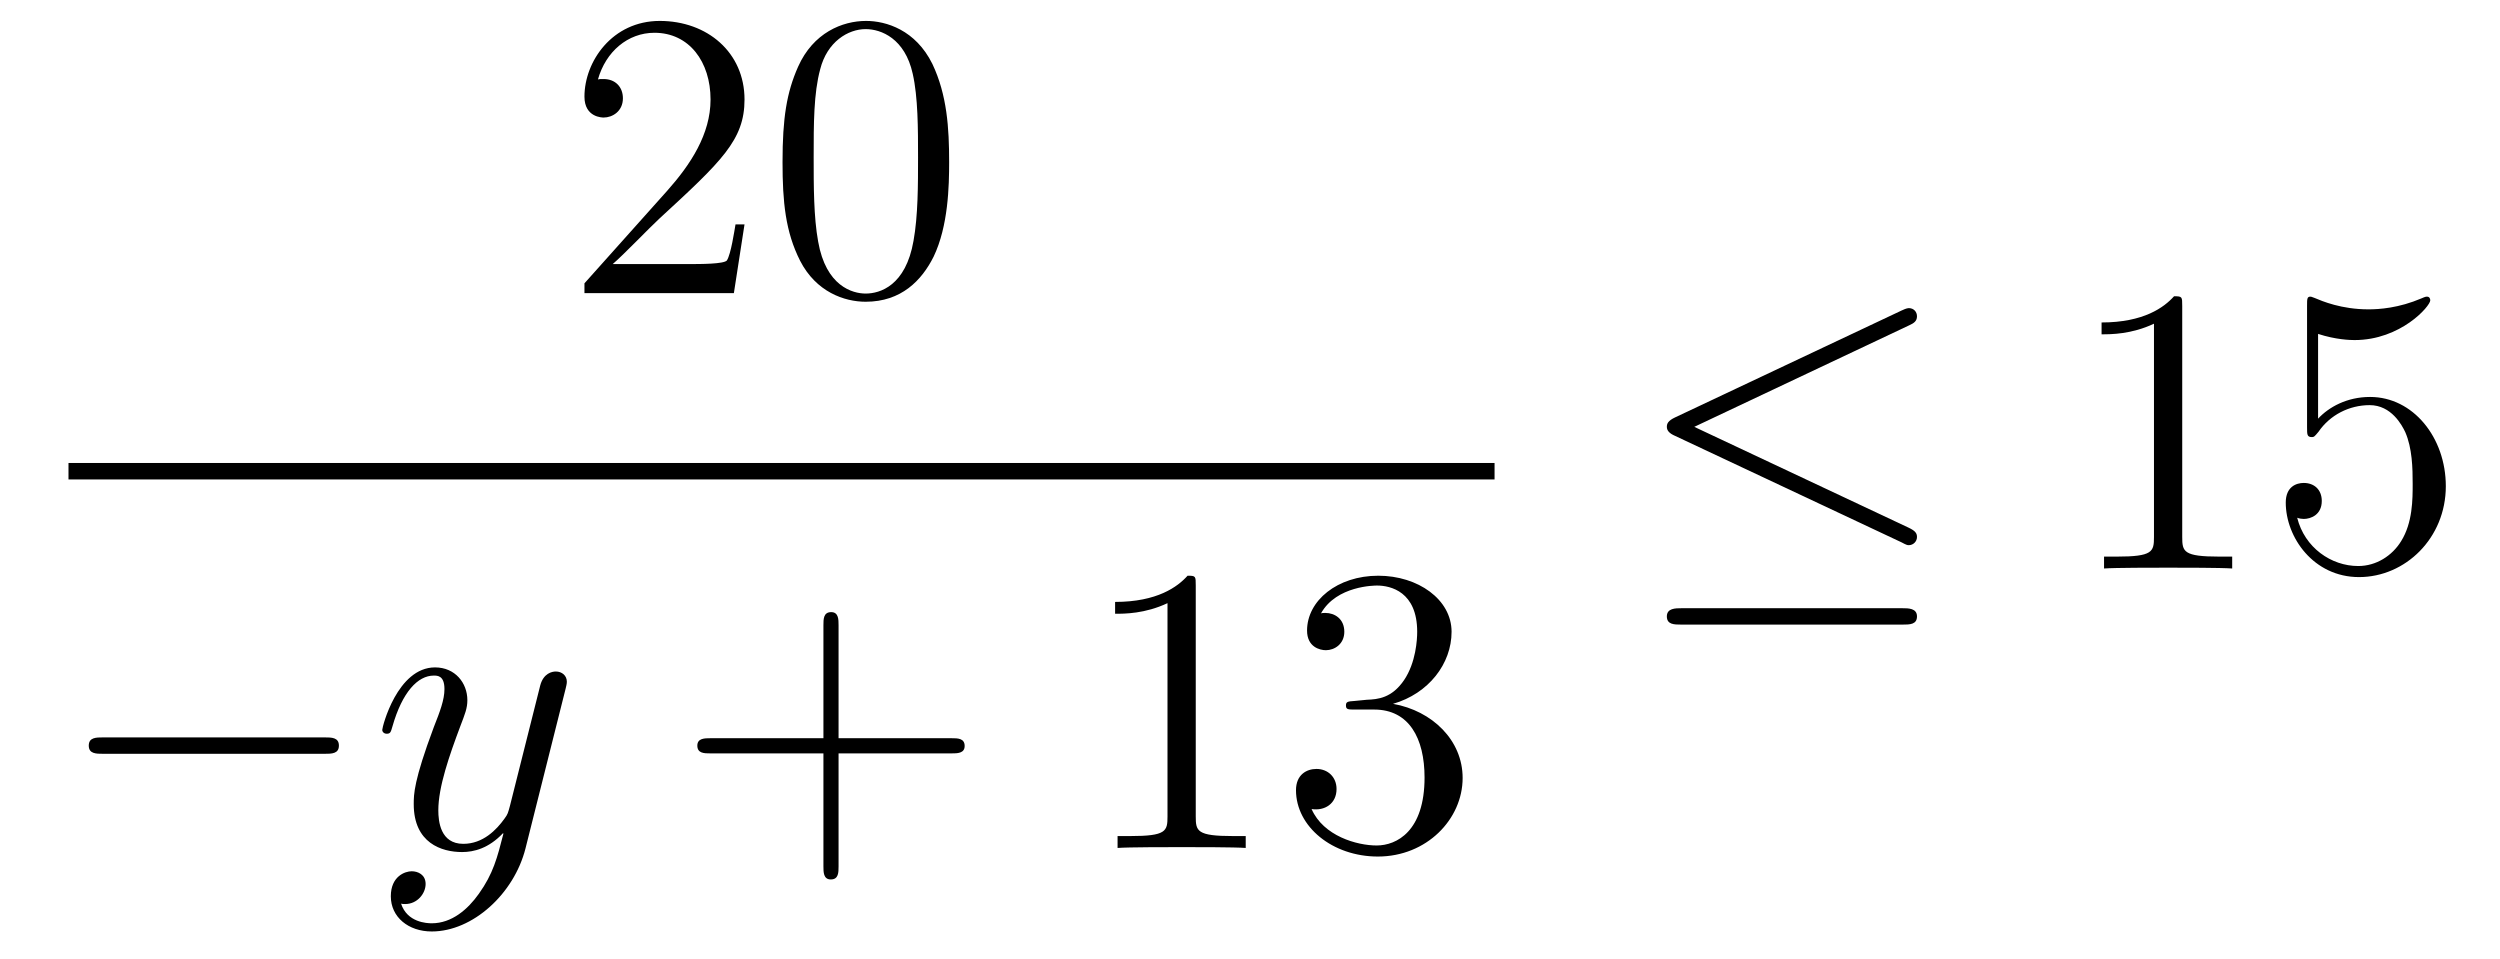 <?xml version='1.0'?>
<!-- This file was generated by dvisvgm 1.14.1 -->
<svg height='28pt' version='1.1' viewBox='0 -28 73 28' width='73pt' xmlns='http://www.w3.org/2000/svg' xmlns:xlink='http://www.w3.org/1999/xlink'>
<g id='page1'>
<g transform='matrix(1 0 0 1 -128 639)'>
<path d='M149.74 -660.448H149.477C149.441 -660.245 149.345 -659.587 149.226 -659.396C149.142 -659.289 148.461 -659.289 148.102 -659.289H145.891C146.213 -659.564 146.943 -660.329 147.253 -660.616C149.07 -662.289 149.74 -662.911 149.74 -664.094C149.74 -665.469 148.652 -666.389 147.265 -666.389C145.879 -666.389 145.066 -665.206 145.066 -664.178C145.066 -663.568 145.592 -663.568 145.628 -663.568C145.879 -663.568 146.189 -663.747 146.189 -664.13C146.189 -664.465 145.962 -664.692 145.628 -664.692C145.52 -664.692 145.496 -664.692 145.46 -664.68C145.688 -665.493 146.333 -666.043 147.11 -666.043C148.126 -666.043 148.748 -665.194 148.748 -664.094C148.748 -663.078 148.162 -662.193 147.481 -661.428L145.066 -658.727V-658.44H149.429L149.74 -660.448ZM155.715 -662.265C155.715 -663.258 155.656 -664.226 155.225 -665.134C154.735 -666.127 153.874 -666.389 153.289 -666.389C152.595 -666.389 151.746 -666.043 151.304 -665.051C150.97 -664.297 150.85 -663.556 150.85 -662.265C150.85 -661.106 150.934 -660.233 151.364 -659.384C151.83 -658.476 152.655 -658.189 153.277 -658.189C154.317 -658.189 154.914 -658.811 155.261 -659.504C155.691 -660.4 155.715 -661.572 155.715 -662.265ZM153.277 -658.428C152.894 -658.428 152.117 -658.643 151.89 -659.946C151.759 -660.663 151.759 -661.572 151.759 -662.409C151.759 -663.389 151.759 -664.273 151.95 -664.979C152.153 -665.78 152.763 -666.15 153.277 -666.15C153.731 -666.15 154.424 -665.875 154.651 -664.848C154.807 -664.166 154.807 -663.222 154.807 -662.409C154.807 -661.608 154.807 -660.699 154.675 -659.97C154.448 -658.655 153.695 -658.428 153.277 -658.428Z' fill-rule='evenodd'/>
<path d='M130 -653H171.641V-653.481H130'/>
<path d='M137.478 -644.989C137.681 -644.989 137.896 -644.989 137.896 -645.228C137.896 -645.468 137.681 -645.468 137.478 -645.468H131.011C130.808 -645.468 130.592 -645.468 130.592 -645.228C130.592 -644.989 130.808 -644.989 131.011 -644.989H137.478Z' fill-rule='evenodd'/>
<path d='M141.982 -640.901C141.66 -640.447 141.193 -640.04 140.607 -640.04C140.464 -640.04 139.89 -640.064 139.711 -640.614C139.747 -640.602 139.806 -640.602 139.83 -640.602C140.189 -640.602 140.428 -640.913 140.428 -641.188C140.428 -641.463 140.201 -641.559 140.022 -641.559C139.83 -641.559 139.412 -641.415 139.412 -640.829C139.412 -640.22 139.926 -639.801 140.607 -639.801C141.803 -639.801 143.01 -640.901 143.345 -642.228L144.516 -646.89C144.528 -646.95 144.552 -647.022 144.552 -647.093C144.552 -647.273 144.409 -647.392 144.23 -647.392C144.122 -647.392 143.871 -647.344 143.775 -646.986L142.891 -643.471C142.831 -643.256 142.831 -643.232 142.735 -643.101C142.496 -642.766 142.102 -642.36 141.528 -642.36C140.859 -642.36 140.799 -643.017 140.799 -643.34C140.799 -644.021 141.121 -644.942 141.444 -645.802C141.576 -646.149 141.647 -646.316 141.647 -646.555C141.647 -647.058 141.289 -647.512 140.703 -647.512C139.603 -647.512 139.161 -645.778 139.161 -645.683C139.161 -645.635 139.209 -645.575 139.293 -645.575C139.4 -645.575 139.412 -645.623 139.46 -645.79C139.747 -646.794 140.201 -647.273 140.667 -647.273C140.775 -647.273 140.978 -647.273 140.978 -646.878C140.978 -646.567 140.847 -646.221 140.667 -645.767C140.081 -644.2 140.081 -643.806 140.081 -643.519C140.081 -642.383 140.895 -642.12 141.492 -642.12C141.839 -642.12 142.269 -642.228 142.687 -642.67L142.7 -642.658C142.52 -641.953 142.401 -641.487 141.982 -640.901Z' fill-rule='evenodd'/>
<path d='M152.486 -645.001H155.785C155.952 -645.001 156.168 -645.001 156.168 -645.217C156.168 -645.444 155.964 -645.444 155.785 -645.444H152.486V-648.743C152.486 -648.91 152.486 -649.126 152.271 -649.126C152.044 -649.126 152.044 -648.922 152.044 -648.743V-645.444H148.744C148.577 -645.444 148.362 -645.444 148.362 -645.228C148.362 -645.001 148.565 -645.001 148.744 -645.001H152.044V-641.702C152.044 -641.535 152.044 -641.32 152.259 -641.32C152.486 -641.32 152.486 -641.523 152.486 -641.702V-645.001Z' fill-rule='evenodd'/>
<path d='M162.916 -649.902C162.916 -650.178 162.916 -650.189 162.677 -650.189C162.39 -649.867 161.792 -649.424 160.561 -649.424V-649.078C160.836 -649.078 161.434 -649.078 162.091 -649.388V-643.16C162.091 -642.73 162.055 -642.587 161.003 -642.587H160.633V-642.24C160.956 -642.264 162.115 -642.264 162.51 -642.264C162.904 -642.264 164.052 -642.264 164.375 -642.24V-642.587H164.004C162.952 -642.587 162.916 -642.73 162.916 -643.16V-649.902ZM167.553 -646.532C167.349 -646.52 167.302 -646.507 167.302 -646.4C167.302 -646.281 167.362 -646.281 167.577 -646.281H168.127C169.143 -646.281 169.597 -645.444 169.597 -644.296C169.597 -642.73 168.784 -642.312 168.198 -642.312C167.624 -642.312 166.644 -642.587 166.298 -643.376C166.68 -643.316 167.027 -643.531 167.027 -643.961C167.027 -644.308 166.776 -644.547 166.441 -644.547C166.154 -644.547 165.843 -644.38 165.843 -643.926C165.843 -642.862 166.907 -641.989 168.234 -641.989C169.657 -641.989 170.709 -643.077 170.709 -644.284C170.709 -645.384 169.824 -646.245 168.676 -646.448C169.716 -646.747 170.386 -647.619 170.386 -648.552C170.386 -649.496 169.406 -650.189 168.246 -650.189C167.051 -650.189 166.166 -649.46 166.166 -648.588C166.166 -648.109 166.537 -648.014 166.716 -648.014C166.967 -648.014 167.254 -648.193 167.254 -648.552C167.254 -648.934 166.967 -649.102 166.704 -649.102C166.632 -649.102 166.608 -649.102 166.573 -649.09C167.027 -649.902 168.15 -649.902 168.21 -649.902C168.605 -649.902 169.382 -649.723 169.382 -648.552C169.382 -648.325 169.346 -647.655 168.999 -647.141C168.641 -646.615 168.234 -646.579 167.911 -646.567L167.553 -646.532Z' fill-rule='evenodd'/>
<path d='M183.749 -657.501C183.881 -657.561 183.976 -657.62 183.976 -657.764C183.976 -657.895 183.881 -658.003 183.737 -658.003C183.677 -658.003 183.57 -657.955 183.522 -657.931L176.911 -654.811C176.708 -654.715 176.672 -654.632 176.672 -654.536C176.672 -654.428 176.744 -654.345 176.911 -654.273L183.522 -651.165C183.677 -651.081 183.701 -651.081 183.737 -651.081C183.868 -651.081 183.976 -651.189 183.976 -651.32C183.976 -651.428 183.928 -651.5 183.725 -651.595L177.473 -654.536L183.749 -657.501ZM183.558 -648.762C183.761 -648.762 183.976 -648.762 183.976 -649.001C183.976 -649.24 183.725 -649.24 183.546 -649.24H177.102C176.923 -649.24 176.672 -649.24 176.672 -649.001C176.672 -648.762 176.888 -648.762 177.091 -648.762H183.558Z' fill-rule='evenodd'/>
<path d='M191.721 -658.062C191.721 -658.338 191.721 -658.349 191.482 -658.349C191.195 -658.027 190.597 -657.584 189.366 -657.584V-657.238C189.641 -657.238 190.239 -657.238 190.896 -657.548V-651.32C190.896 -650.89 190.86 -650.747 189.808 -650.747H189.438V-650.4C189.76 -650.424 190.92 -650.424 191.315 -650.424C191.709 -650.424 192.857 -650.424 193.18 -650.4V-650.747H192.809C191.757 -650.747 191.721 -650.89 191.721 -651.32V-658.062ZM195.688 -657.25C196.202 -657.082 196.621 -657.07 196.752 -657.07C198.103 -657.07 198.964 -658.062 198.964 -658.23C198.964 -658.278 198.94 -658.338 198.868 -658.338C198.844 -658.338 198.821 -658.338 198.713 -658.29C198.043 -658.003 197.47 -657.967 197.159 -657.967C196.369 -657.967 195.808 -658.206 195.581 -658.302C195.497 -658.338 195.473 -658.338 195.461 -658.338C195.366 -658.338 195.366 -658.266 195.366 -658.074V-654.524C195.366 -654.309 195.366 -654.237 195.509 -654.237C195.569 -654.237 195.581 -654.249 195.701 -654.393C196.036 -654.883 196.597 -655.17 197.195 -655.17C197.828 -655.17 198.139 -654.584 198.234 -654.381C198.438 -653.914 198.45 -653.329 198.45 -652.874C198.45 -652.42 198.45 -651.739 198.115 -651.201C197.852 -650.771 197.386 -650.472 196.86 -650.472C196.07 -650.472 195.294 -651.01 195.078 -651.882C195.138 -651.858 195.21 -651.847 195.27 -651.847C195.473 -651.847 195.796 -651.966 195.796 -652.372C195.796 -652.707 195.569 -652.898 195.27 -652.898C195.055 -652.898 194.744 -652.791 194.744 -652.325C194.744 -651.308 195.557 -650.149 196.884 -650.149C198.234 -650.149 199.418 -651.285 199.418 -652.803C199.418 -654.225 198.462 -655.409 197.207 -655.409C196.525 -655.409 196 -655.11 195.688 -654.775V-657.25Z' fill-rule='evenodd'/>
</g>
</g>
</svg>
